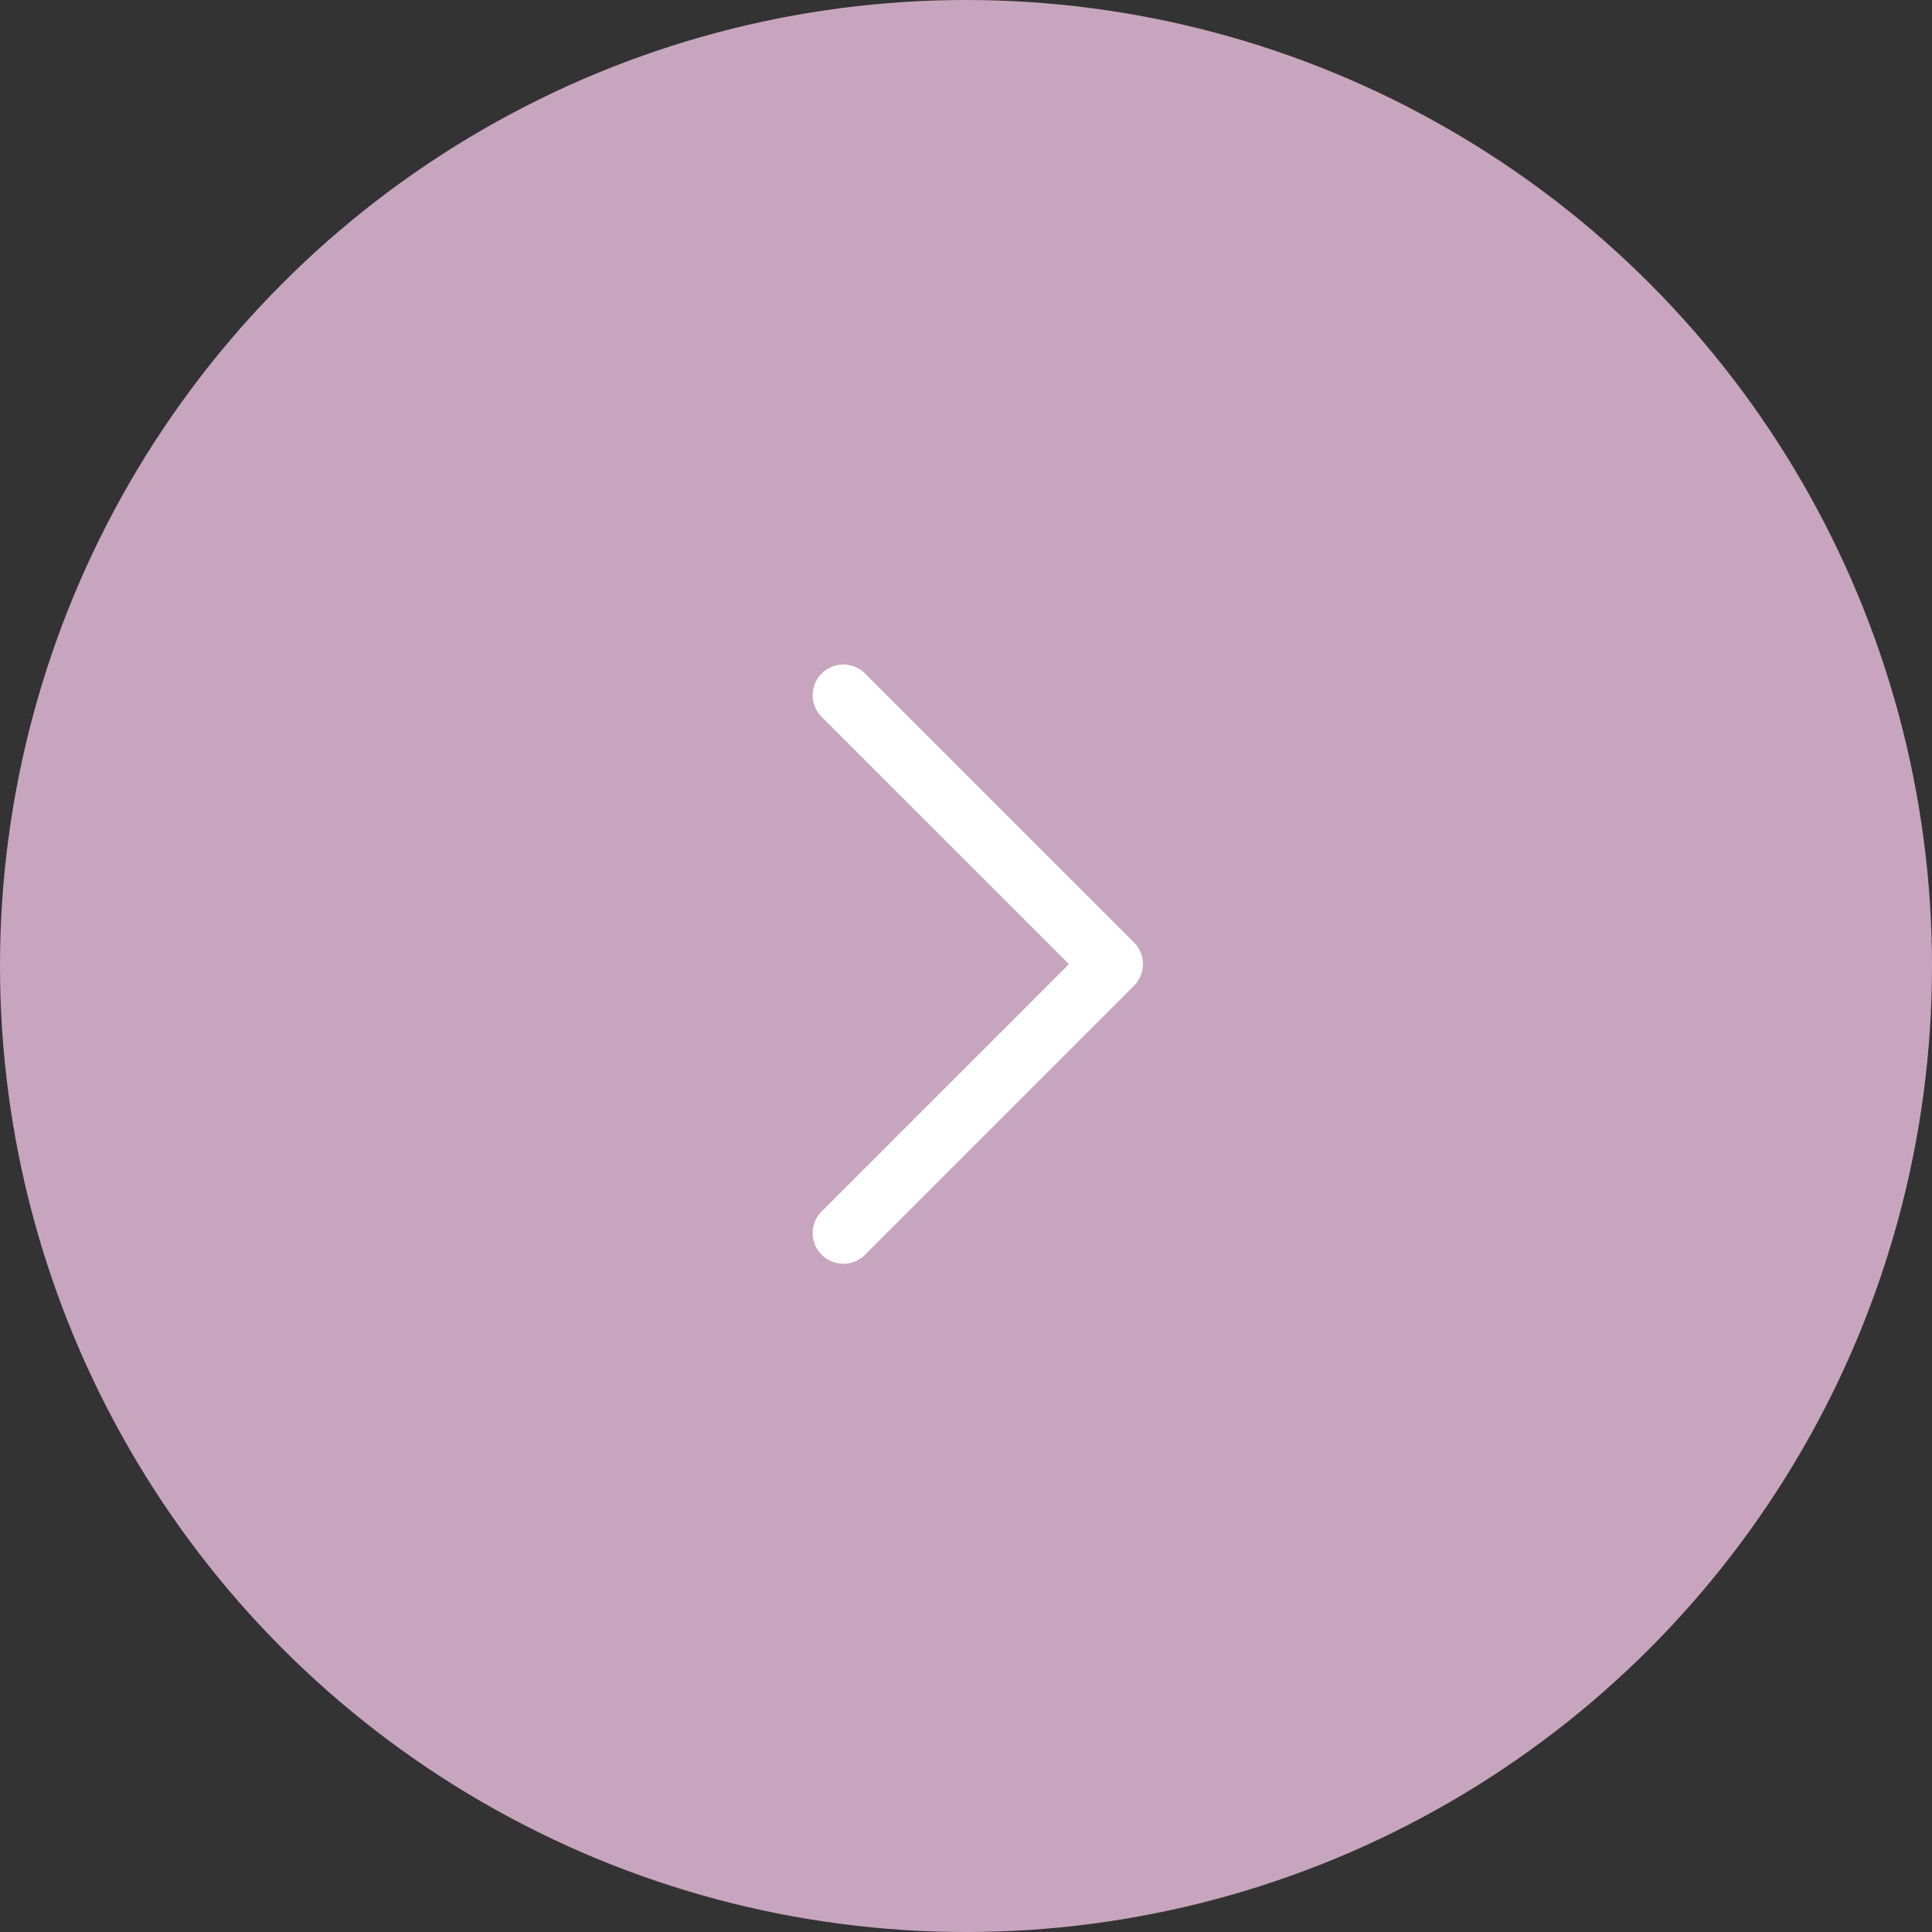<svg xmlns="http://www.w3.org/2000/svg" width="63" height="63" viewBox="0 0 63 63"><rect x="0" y="0" width="63" height="63" fill="#333333" stroke="none"/><g id="Group_43" data-name="Group 43" transform="translate(-467 -2260)"><circle id="Ellipse_5" data-name="Ellipse 5" cx="31.5" cy="31.5" r="31.5" transform="translate(467 2260)" fill="#c8a5be"></circle><path id="Icon_feather-chevron-down" data-name="Icon feather-chevron-down" d="M9,13.5l8.771,8.771L26.541,13.5" transform="translate(481 2309.21) rotate(-90)" fill="none" stroke="#fff" stroke-linecap="round" stroke-linejoin="round" stroke-width="2"></path></g></svg>